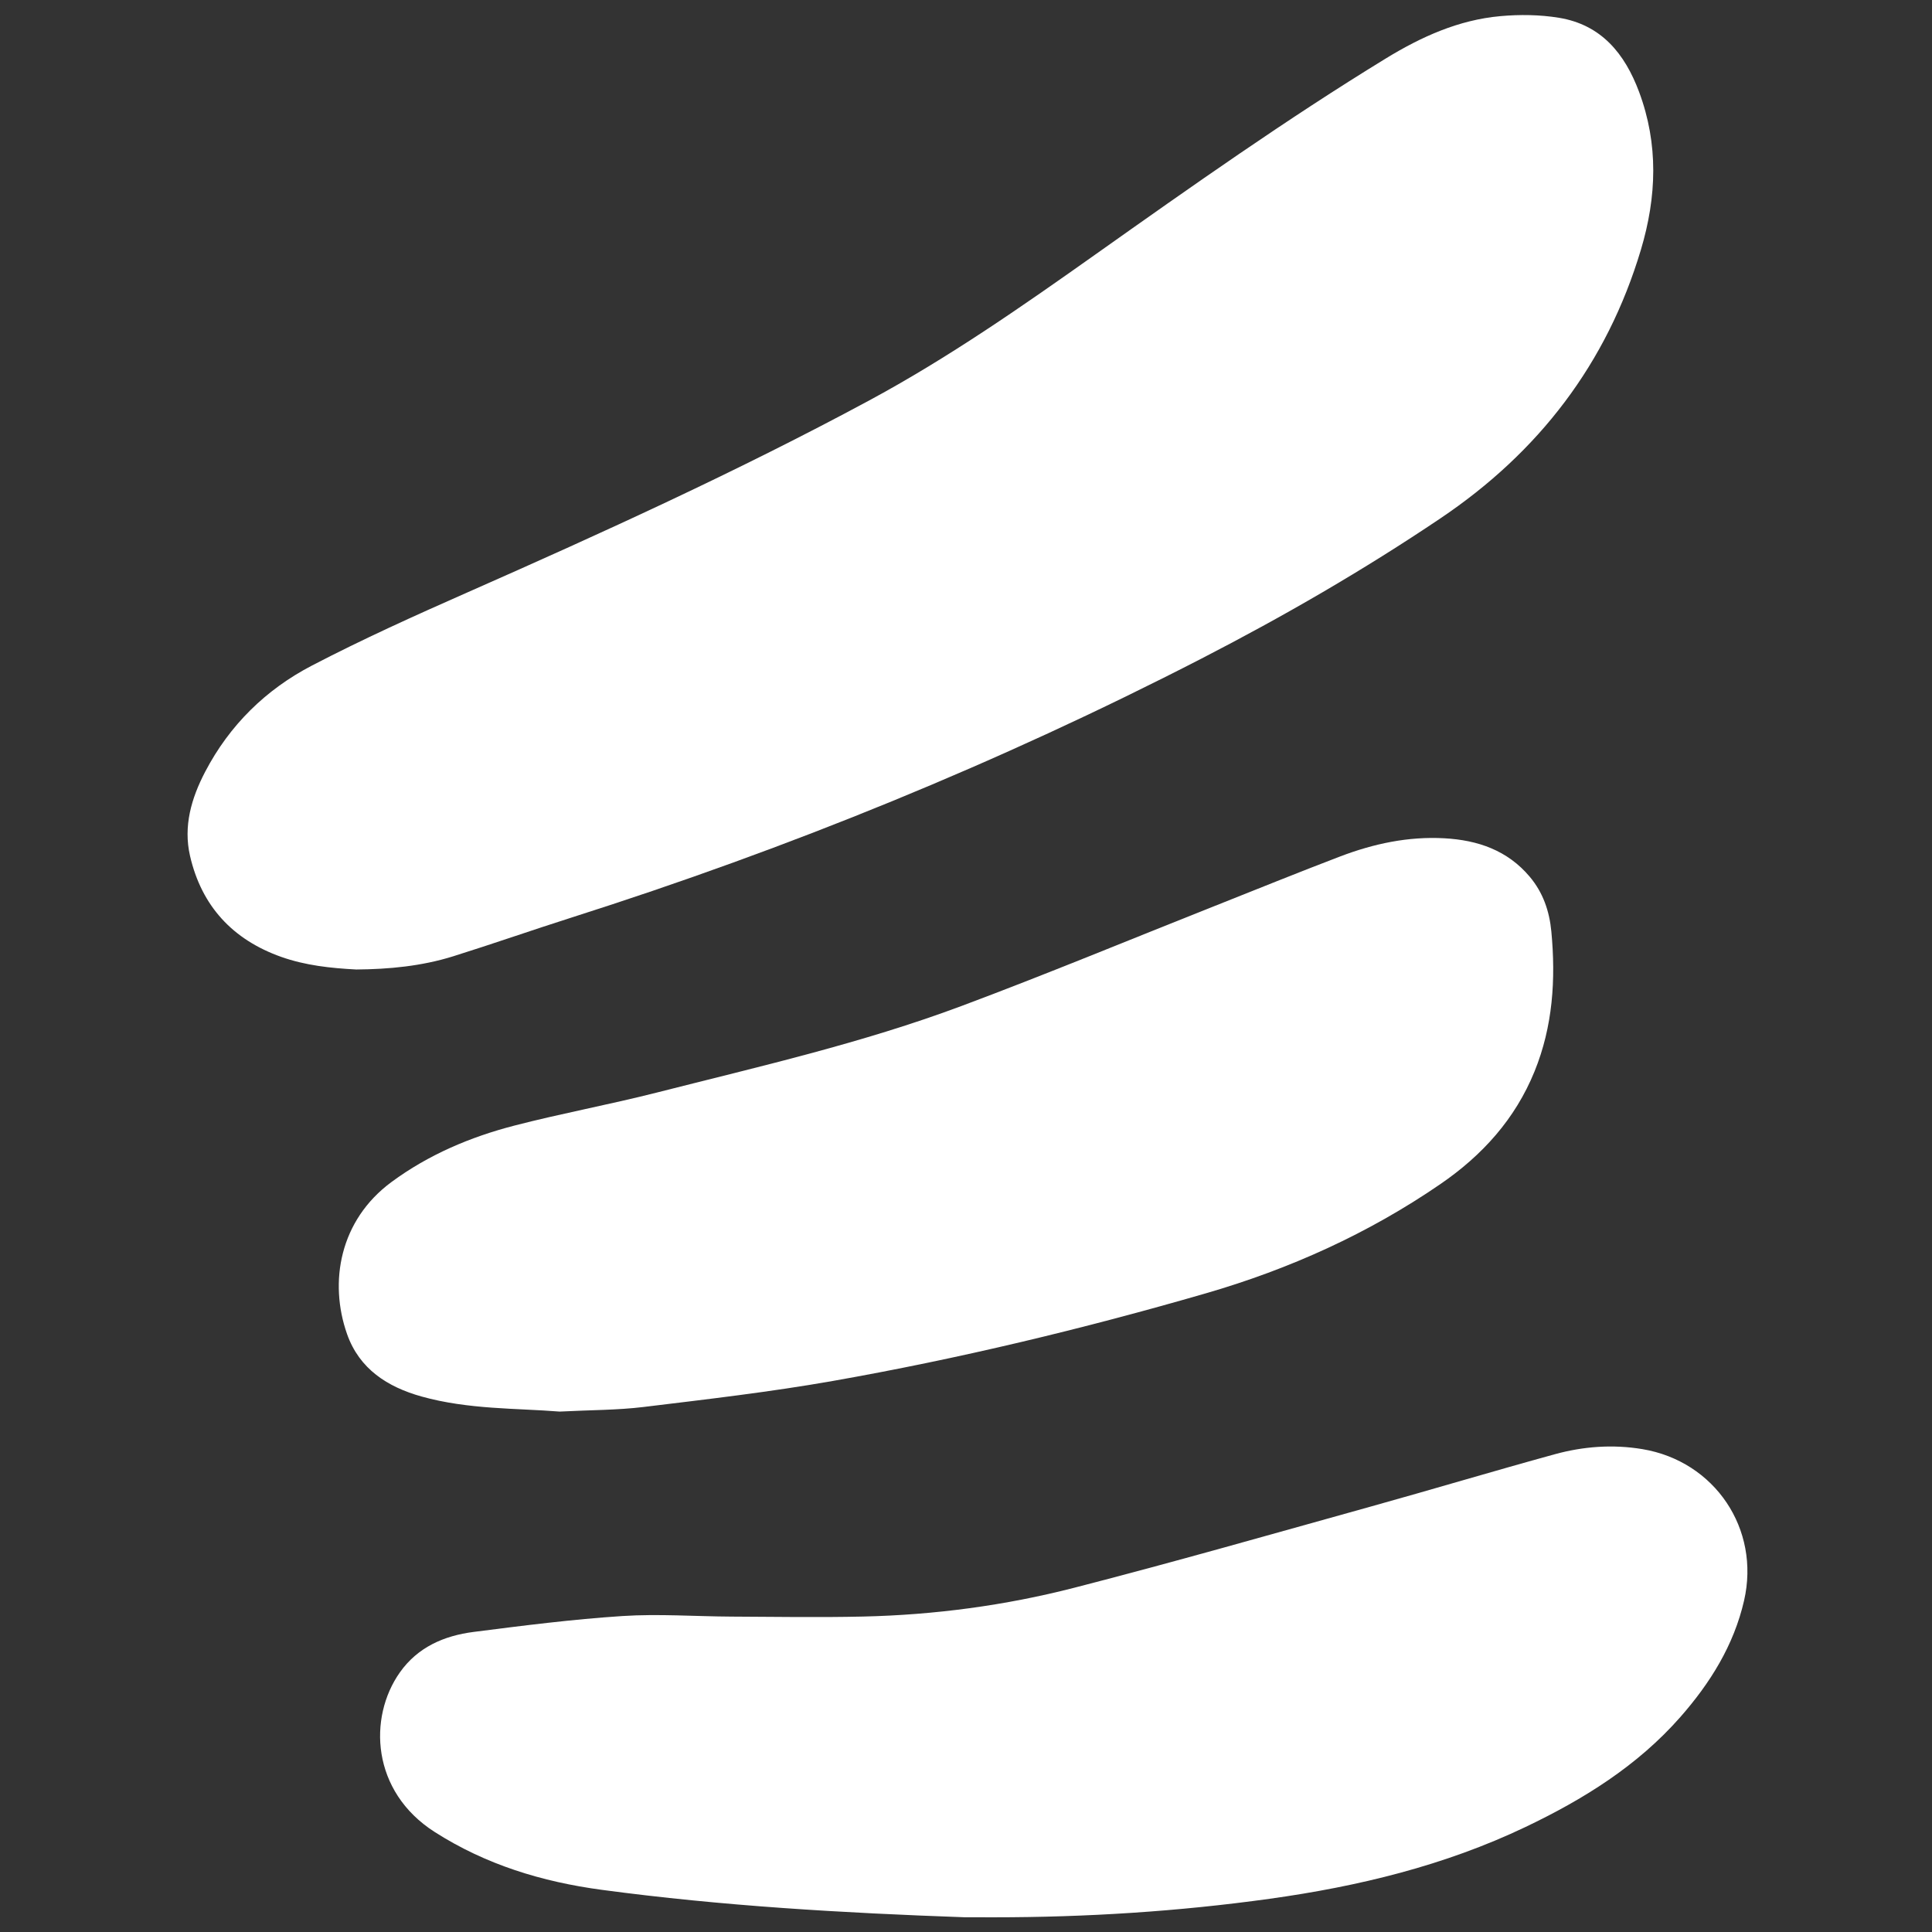 <?xml version="1.0" encoding="utf-8"?>
<!-- Generator: Adobe Illustrator 27.0.1, SVG Export Plug-In . SVG Version: 6.00 Build 0)  -->
<svg version="1.1" id="Layer_1" xmlns="http://www.w3.org/2000/svg" xmlns:xlink="http://www.w3.org/1999/xlink" x="0px" y="0px"
	 viewBox="0 0 1000 1000" style="enable-background:new 0 0 1000 1000;" xml:space="preserve" fill="#fff">
<rect x="0" y="0" width="1000" height="1000" fill="#333333" stroke="none"/>
<path d="M184.4,501.81c-13.23-0.69-26.32-2.09-38.85-6.53c-25.1-8.9-41.22-26.3-47.19-52.26c-3.54-15.37,0.68-29.86,7.85-43.58
	c12.61-24.12,31.39-42.52,55.18-54.91c26.27-13.68,53.34-25.9,80.45-37.86c70.25-31,140.1-62.81,207.75-99.23
	c41.29-22.23,79.68-49.01,117.87-76.07c49.19-34.84,98.41-69.64,149.86-101.12c18.32-11.21,37.69-19.97,59.29-21.9
	c10.01-0.9,20.39-0.77,30.29,0.85c21.89,3.58,34.08,18.52,41.48,38.34c10.13,27.15,9.13,54.37,0.95,81.72
	c-17.63,58.96-52.9,104.78-103.67,138.97c-39.78,26.8-81.25,50.76-123.87,72.7c-104.75,53.91-213.47,98.18-325.71,133.91
	c-20.55,6.54-40.91,13.68-61.49,20.13C218.29,500.07,201.41,501.68,184.4,501.81z"/>
<path d="M499.24,992.37c-62.8-2.22-125.47-5.83-187.79-14.2c-30.89-4.15-60.02-13.03-86.49-29.96
	c-32.79-20.97-34.49-59.23-17.98-82.59c9.24-13.08,22.91-18.98,38.11-20.93c25.62-3.28,51.29-6.55,77.04-8.23
	c18.78-1.22,37.72,0.2,56.59,0.29c22.68,0.11,45.38,0.49,68.05-0.03c36.91-0.84,73.47-5.71,109.16-14.88
	c51.59-13.26,102.82-27.92,154.14-42.21c31.62-8.8,63.07-18.24,94.72-26.93c14.79-4.06,30-5.18,45.27-2.64
	c37.48,6.23,61.18,41.31,52.67,78.39c-5.31,23.14-17.53,42.7-33.02,60.32c-22.21,25.26-50.16,42.58-80.15,56.89
	c-41.95,20-86.54,30.75-132.31,37.13c-47.35,6.59-94.97,9.6-142.77,9.6C509.39,992.37,504.32,992.37,499.24,992.37z"/>
<path d="M289.66,730.63c-22.2-1.78-47.27-1.02-71.5-7.81c-17.6-4.93-32.15-14.23-38.52-32.3c-9.49-26.93-3.82-58.93,22.99-78.71
	c19.18-14.15,40.79-23.3,63.62-29.21c24.39-6.31,49.23-10.87,73.65-17.08c53-13.47,106.45-25.64,157.77-44.82
	c43.95-16.43,87.31-34.42,130.94-51.72c21.67-8.59,43.26-17.38,65.04-25.68c17.33-6.6,35.25-10.45,53.97-9.41
	c17.29,0.96,32.67,6.23,44.18,19.92c6.86,8.15,10.17,17.76,11.17,28.31c2.34,24.8,0.79,49.11-8.71,72.47
	c-10.01,24.61-27.01,43.39-48.69,58.27c-37.35,25.65-78.13,44.02-121.53,56.59c-63.55,18.4-127.84,33.85-192.99,45.33
	c-32.44,5.72-65.24,9.49-97.96,13.47C319.58,729.9,305.87,729.8,289.66,730.63z"/>
</svg>